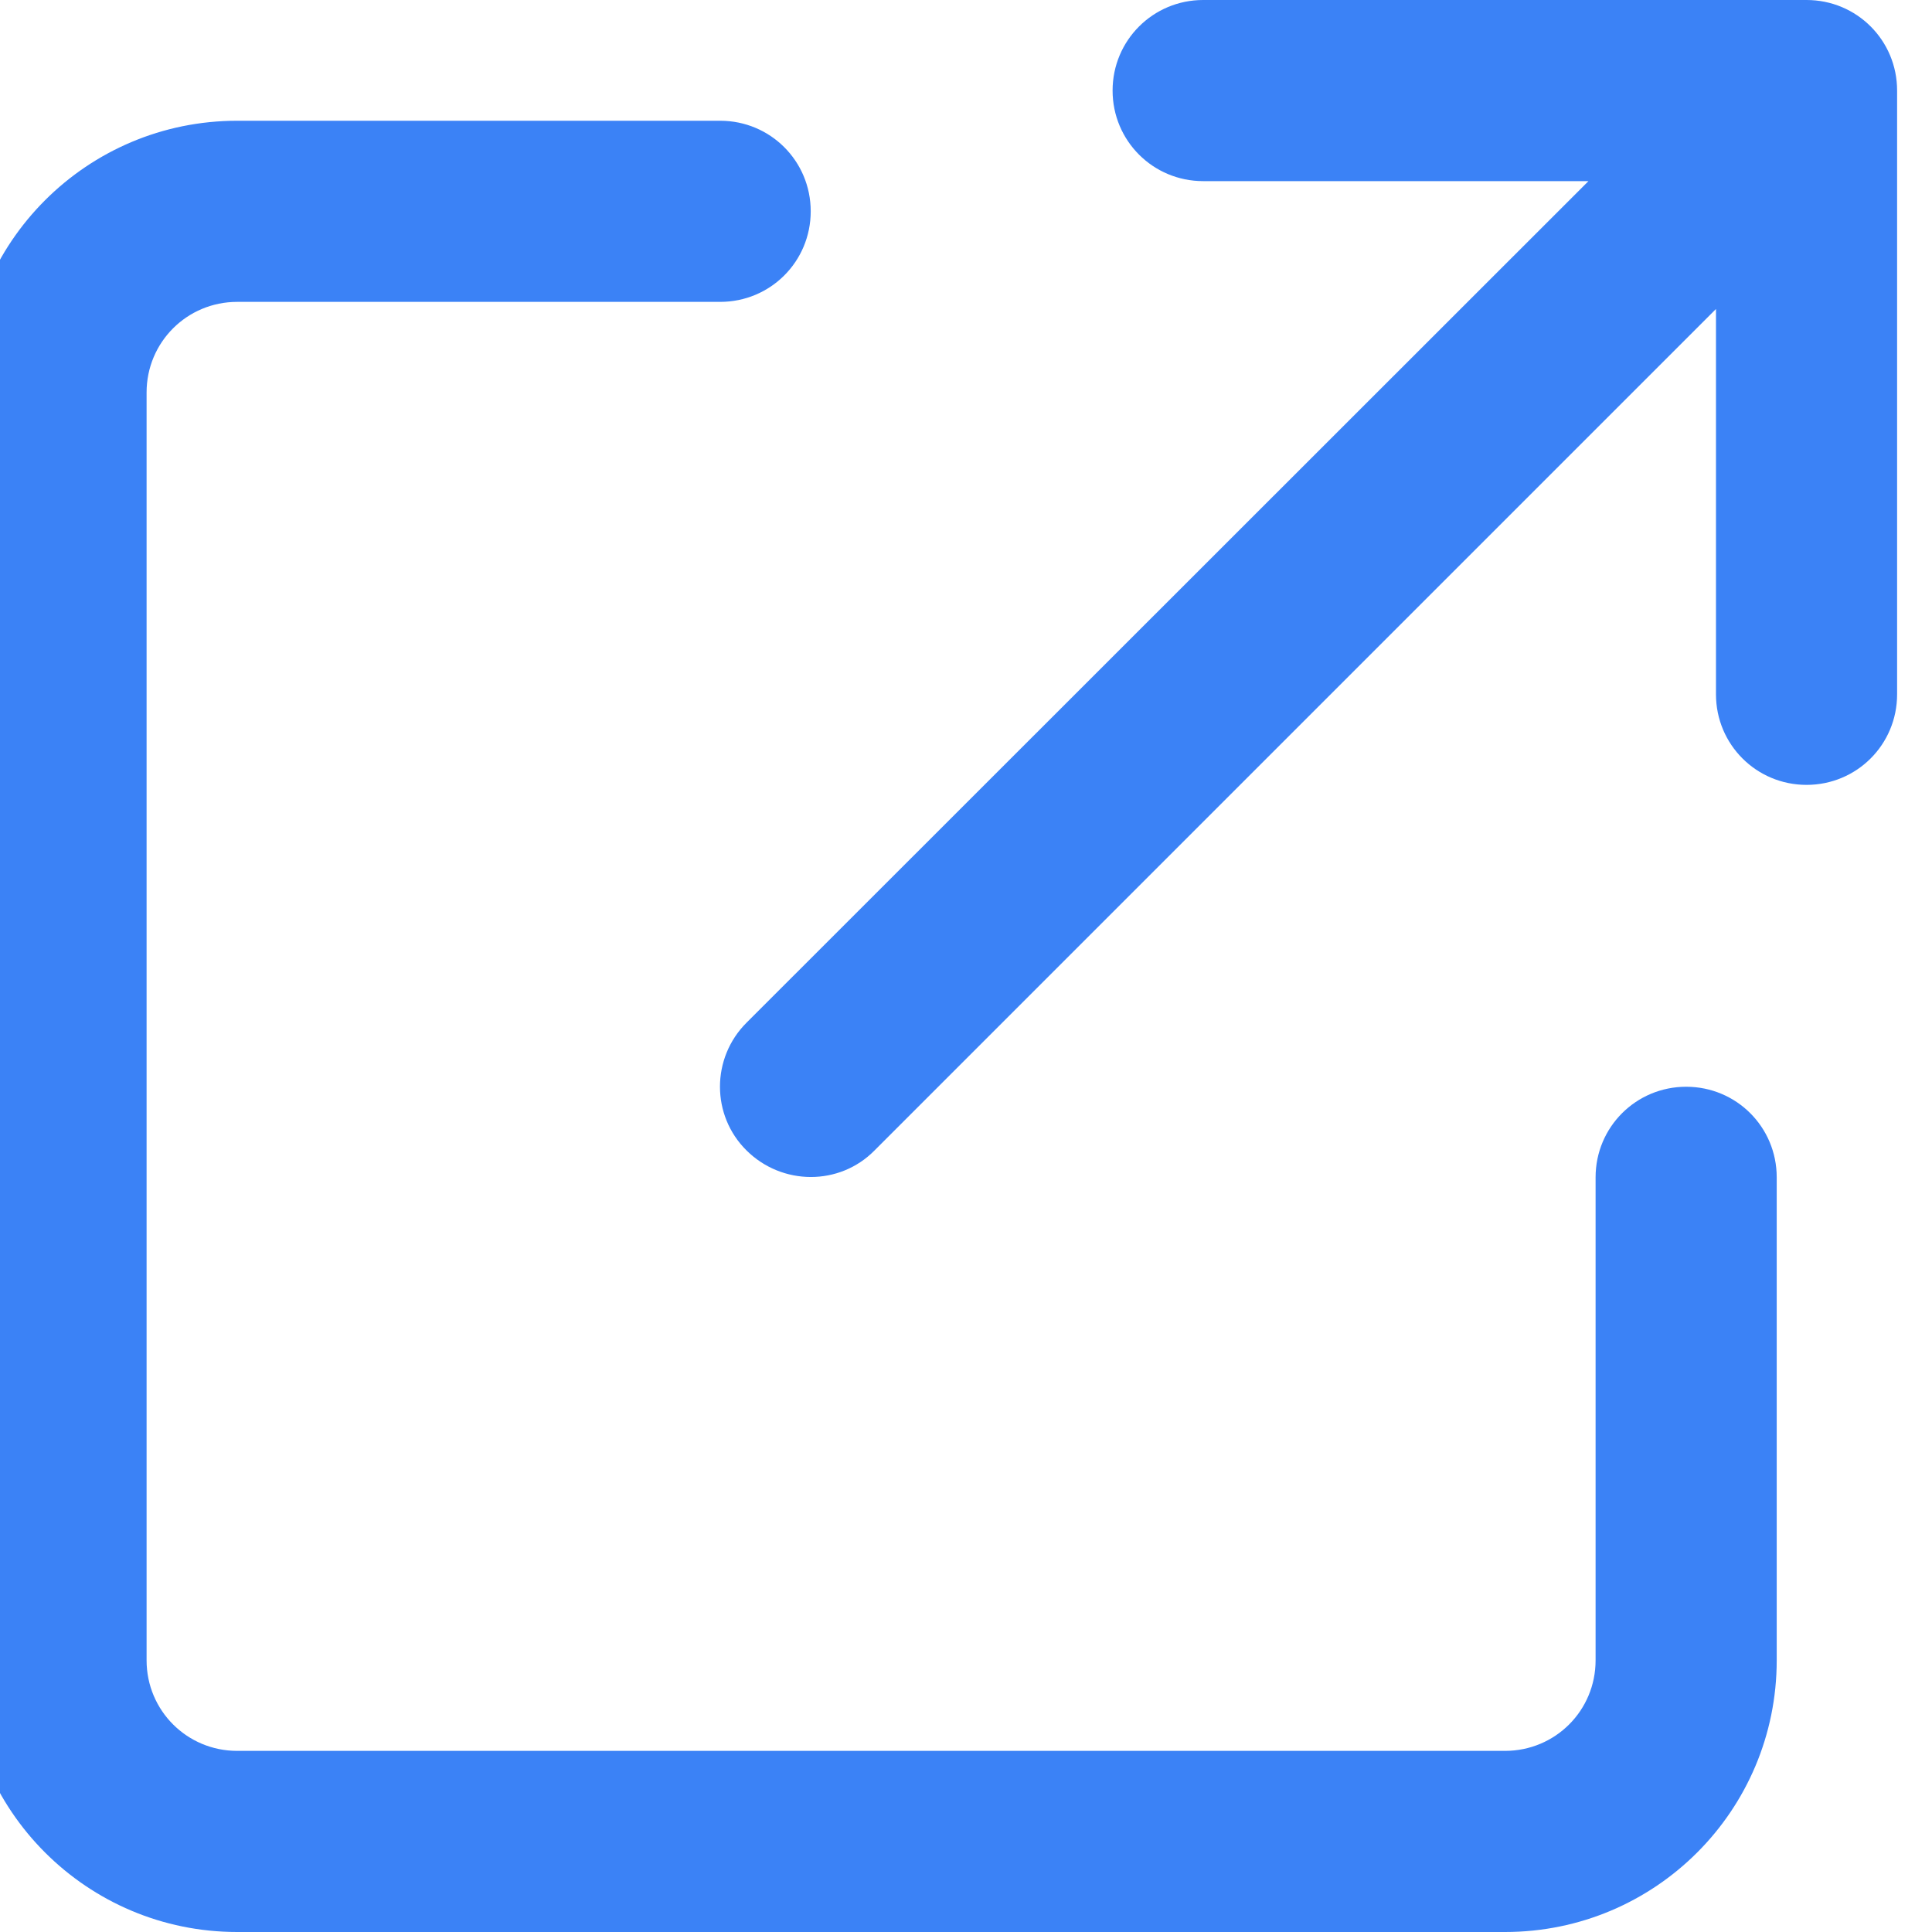 <svg width="16" height="16" viewBox="0 0 16 16" fill="none" xmlns="http://www.w3.org/2000/svg">
<path d="M9.214 0.75C9.214 1.166 9.549 1.5 9.964 1.5H13.155L6.183 8.469C5.889 8.762 5.889 9.238 6.183 9.528C6.477 9.819 6.952 9.822 7.242 9.528L14.211 2.559V5.75C14.211 6.166 14.546 6.5 14.961 6.5C15.377 6.5 15.711 6.166 15.711 5.75V0.75C15.711 0.334 15.377 0 14.961 0H9.964C9.549 0 9.214 0.334 9.214 0.75ZM1.964 1C0.721 1 -0.286 2.006 -0.286 3.25V13.75C-0.286 14.994 0.721 16 1.964 16H12.464C13.708 16 14.714 14.994 14.714 13.75V9.75C14.714 9.334 14.38 9 13.964 9C13.549 9 13.214 9.334 13.214 9.75V13.75C13.214 14.166 12.88 14.5 12.464 14.5H1.964C1.549 14.5 1.214 14.166 1.214 13.75V3.25C1.214 2.834 1.549 2.5 1.964 2.5H5.964C6.38 2.5 6.714 2.166 6.714 1.75C6.714 1.334 6.38 1 5.964 1H1.964Z" fill="#3B82F6"/>
</svg>
